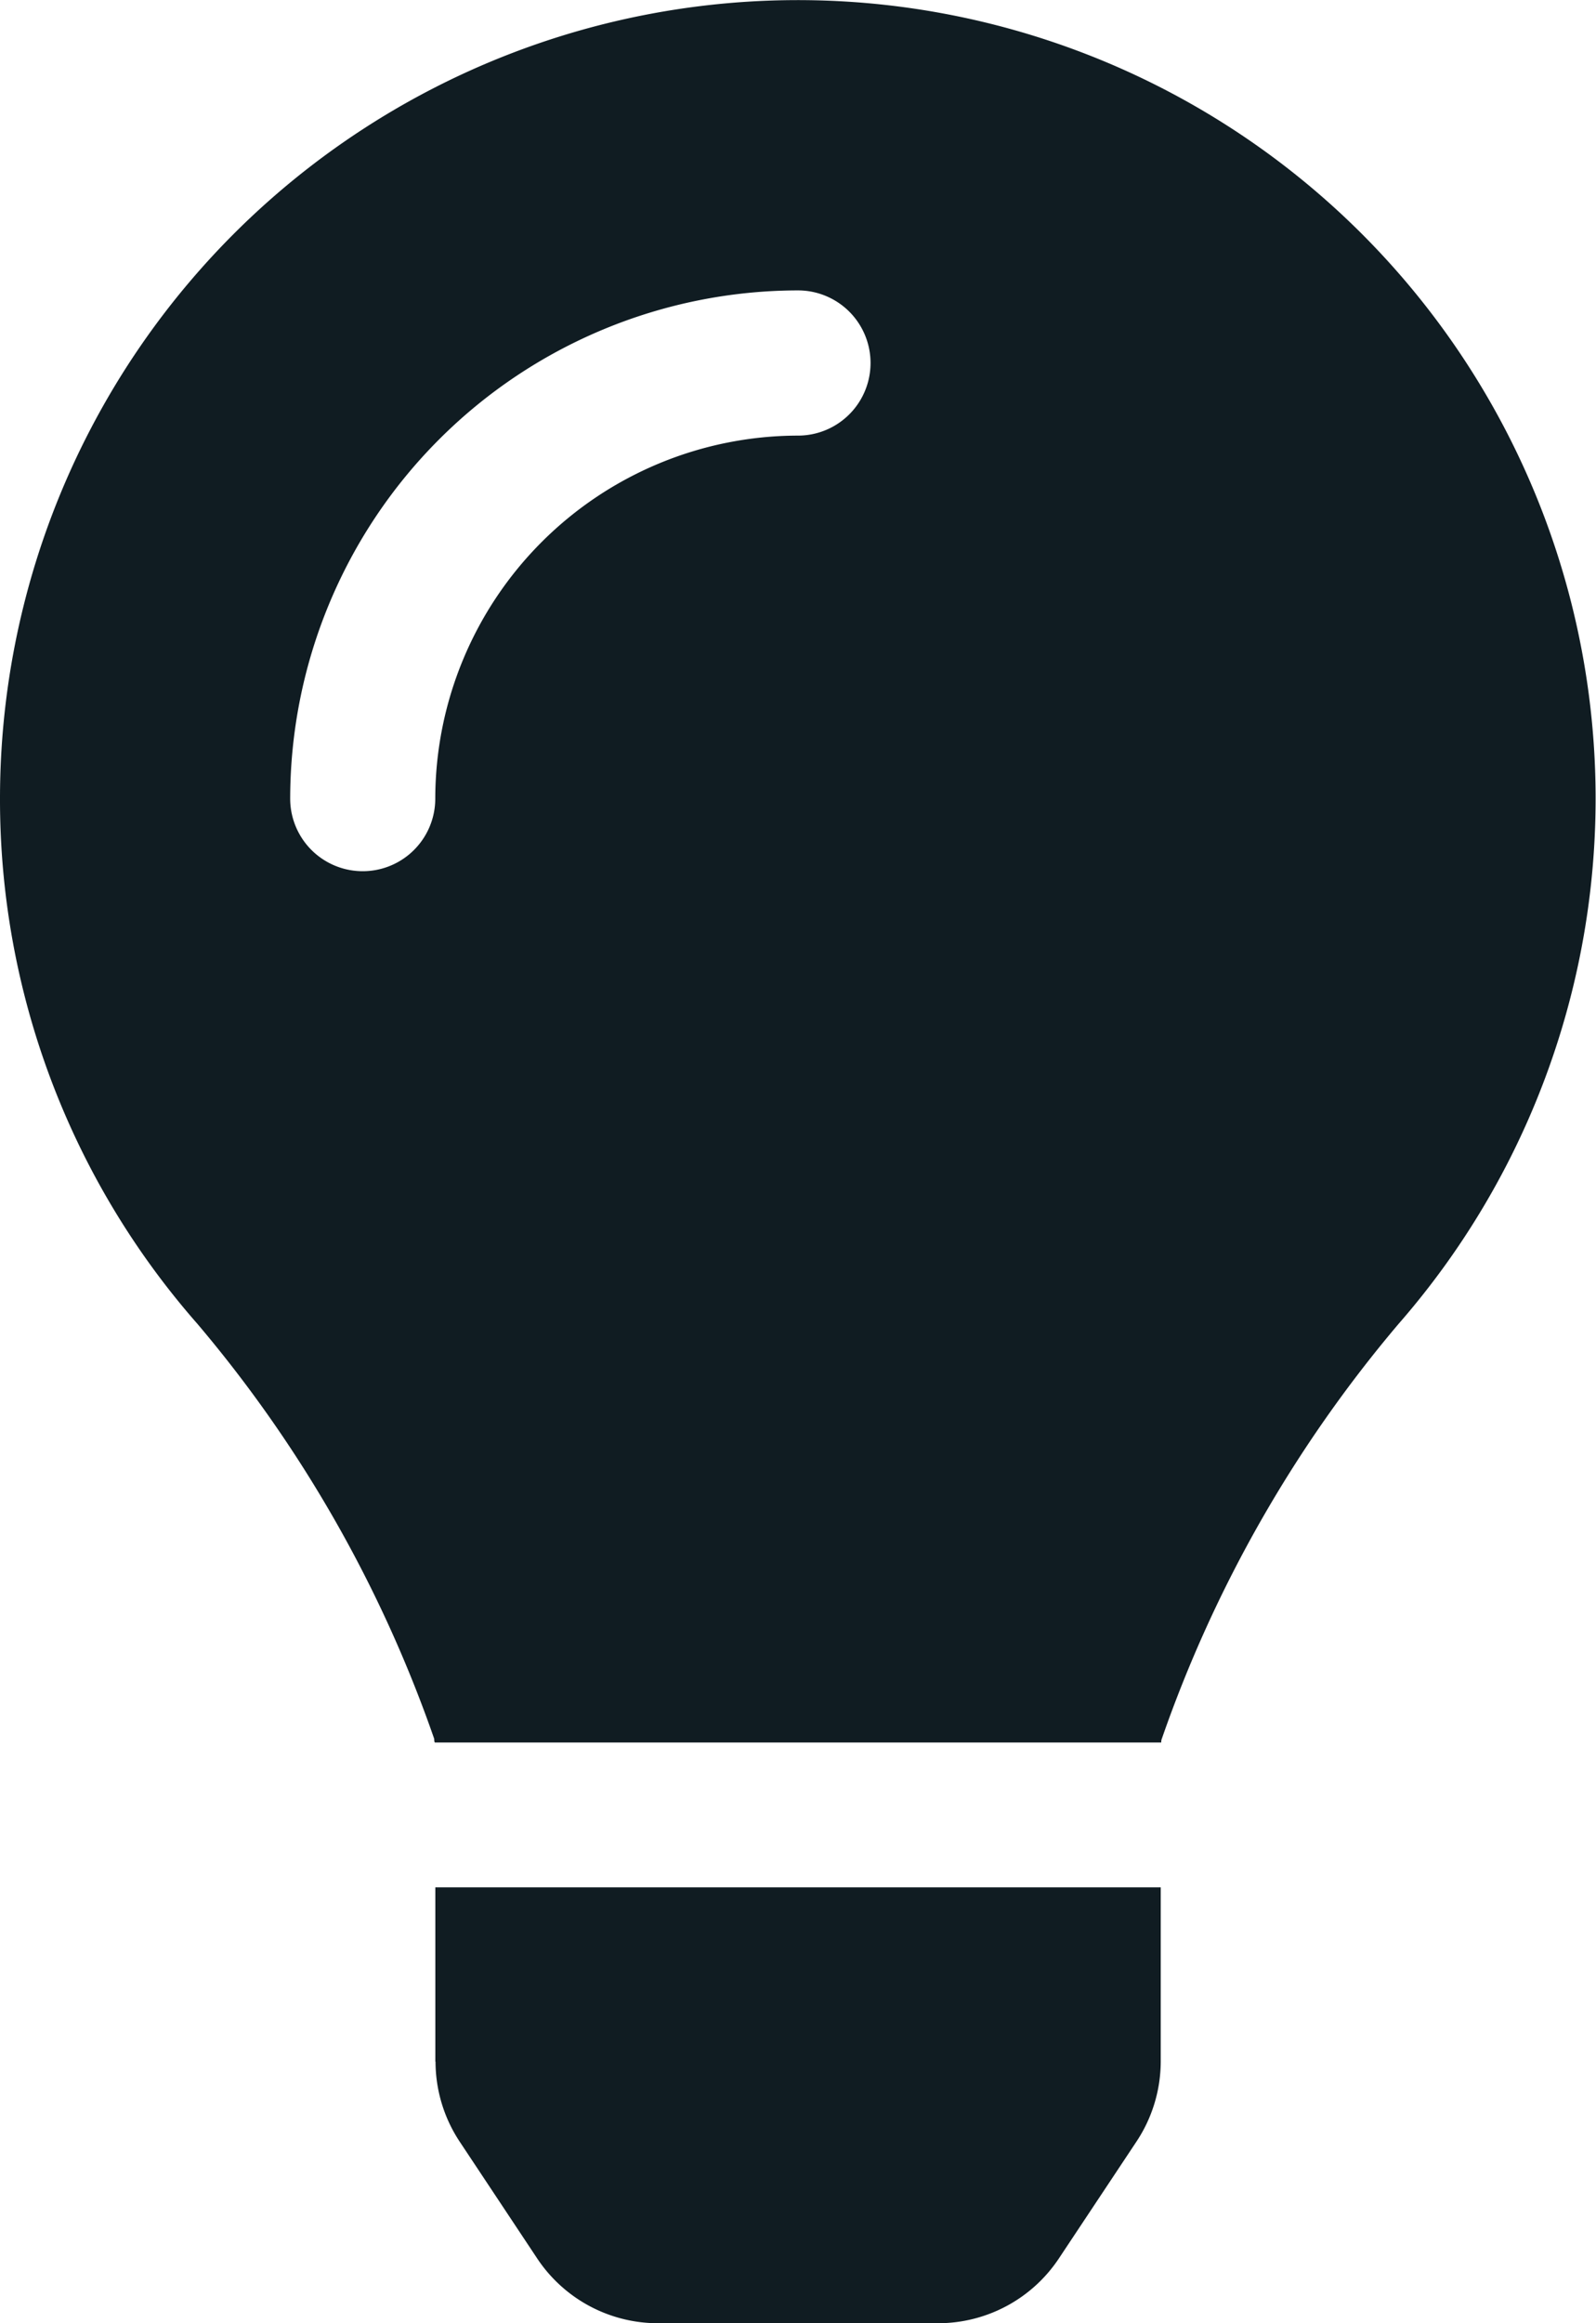 <svg xmlns="http://www.w3.org/2000/svg" width="24.75" height="36.001" viewBox="0 0 24.75 36.001"><path d="M6.754,31.946a2.251,2.251,0,0,0,.377,1.244L8.333,35a2.249,2.249,0,0,0,1.873,1h4.339a2.249,2.249,0,0,0,1.873-1l1.2-1.806A2.249,2.249,0,0,0,18,31.946l0-2.7H6.751l0,2.7ZM0,12.375a12.306,12.306,0,0,0,3.063,8.141,20.206,20.206,0,0,1,3.671,6.43c0,.018,0,.037.008.055H18.008c0-.018,0-.036.008-.055a20.206,20.206,0,0,1,3.671-6.43A12.372,12.372,0,1,0,0,12.375ZM12.375,6.75A5.632,5.632,0,0,0,6.75,12.375a1.125,1.125,0,0,1-2.25,0A7.884,7.884,0,0,1,12.375,4.5a1.125,1.125,0,0,1,0,2.25Z" fill="#101C22"/></svg>